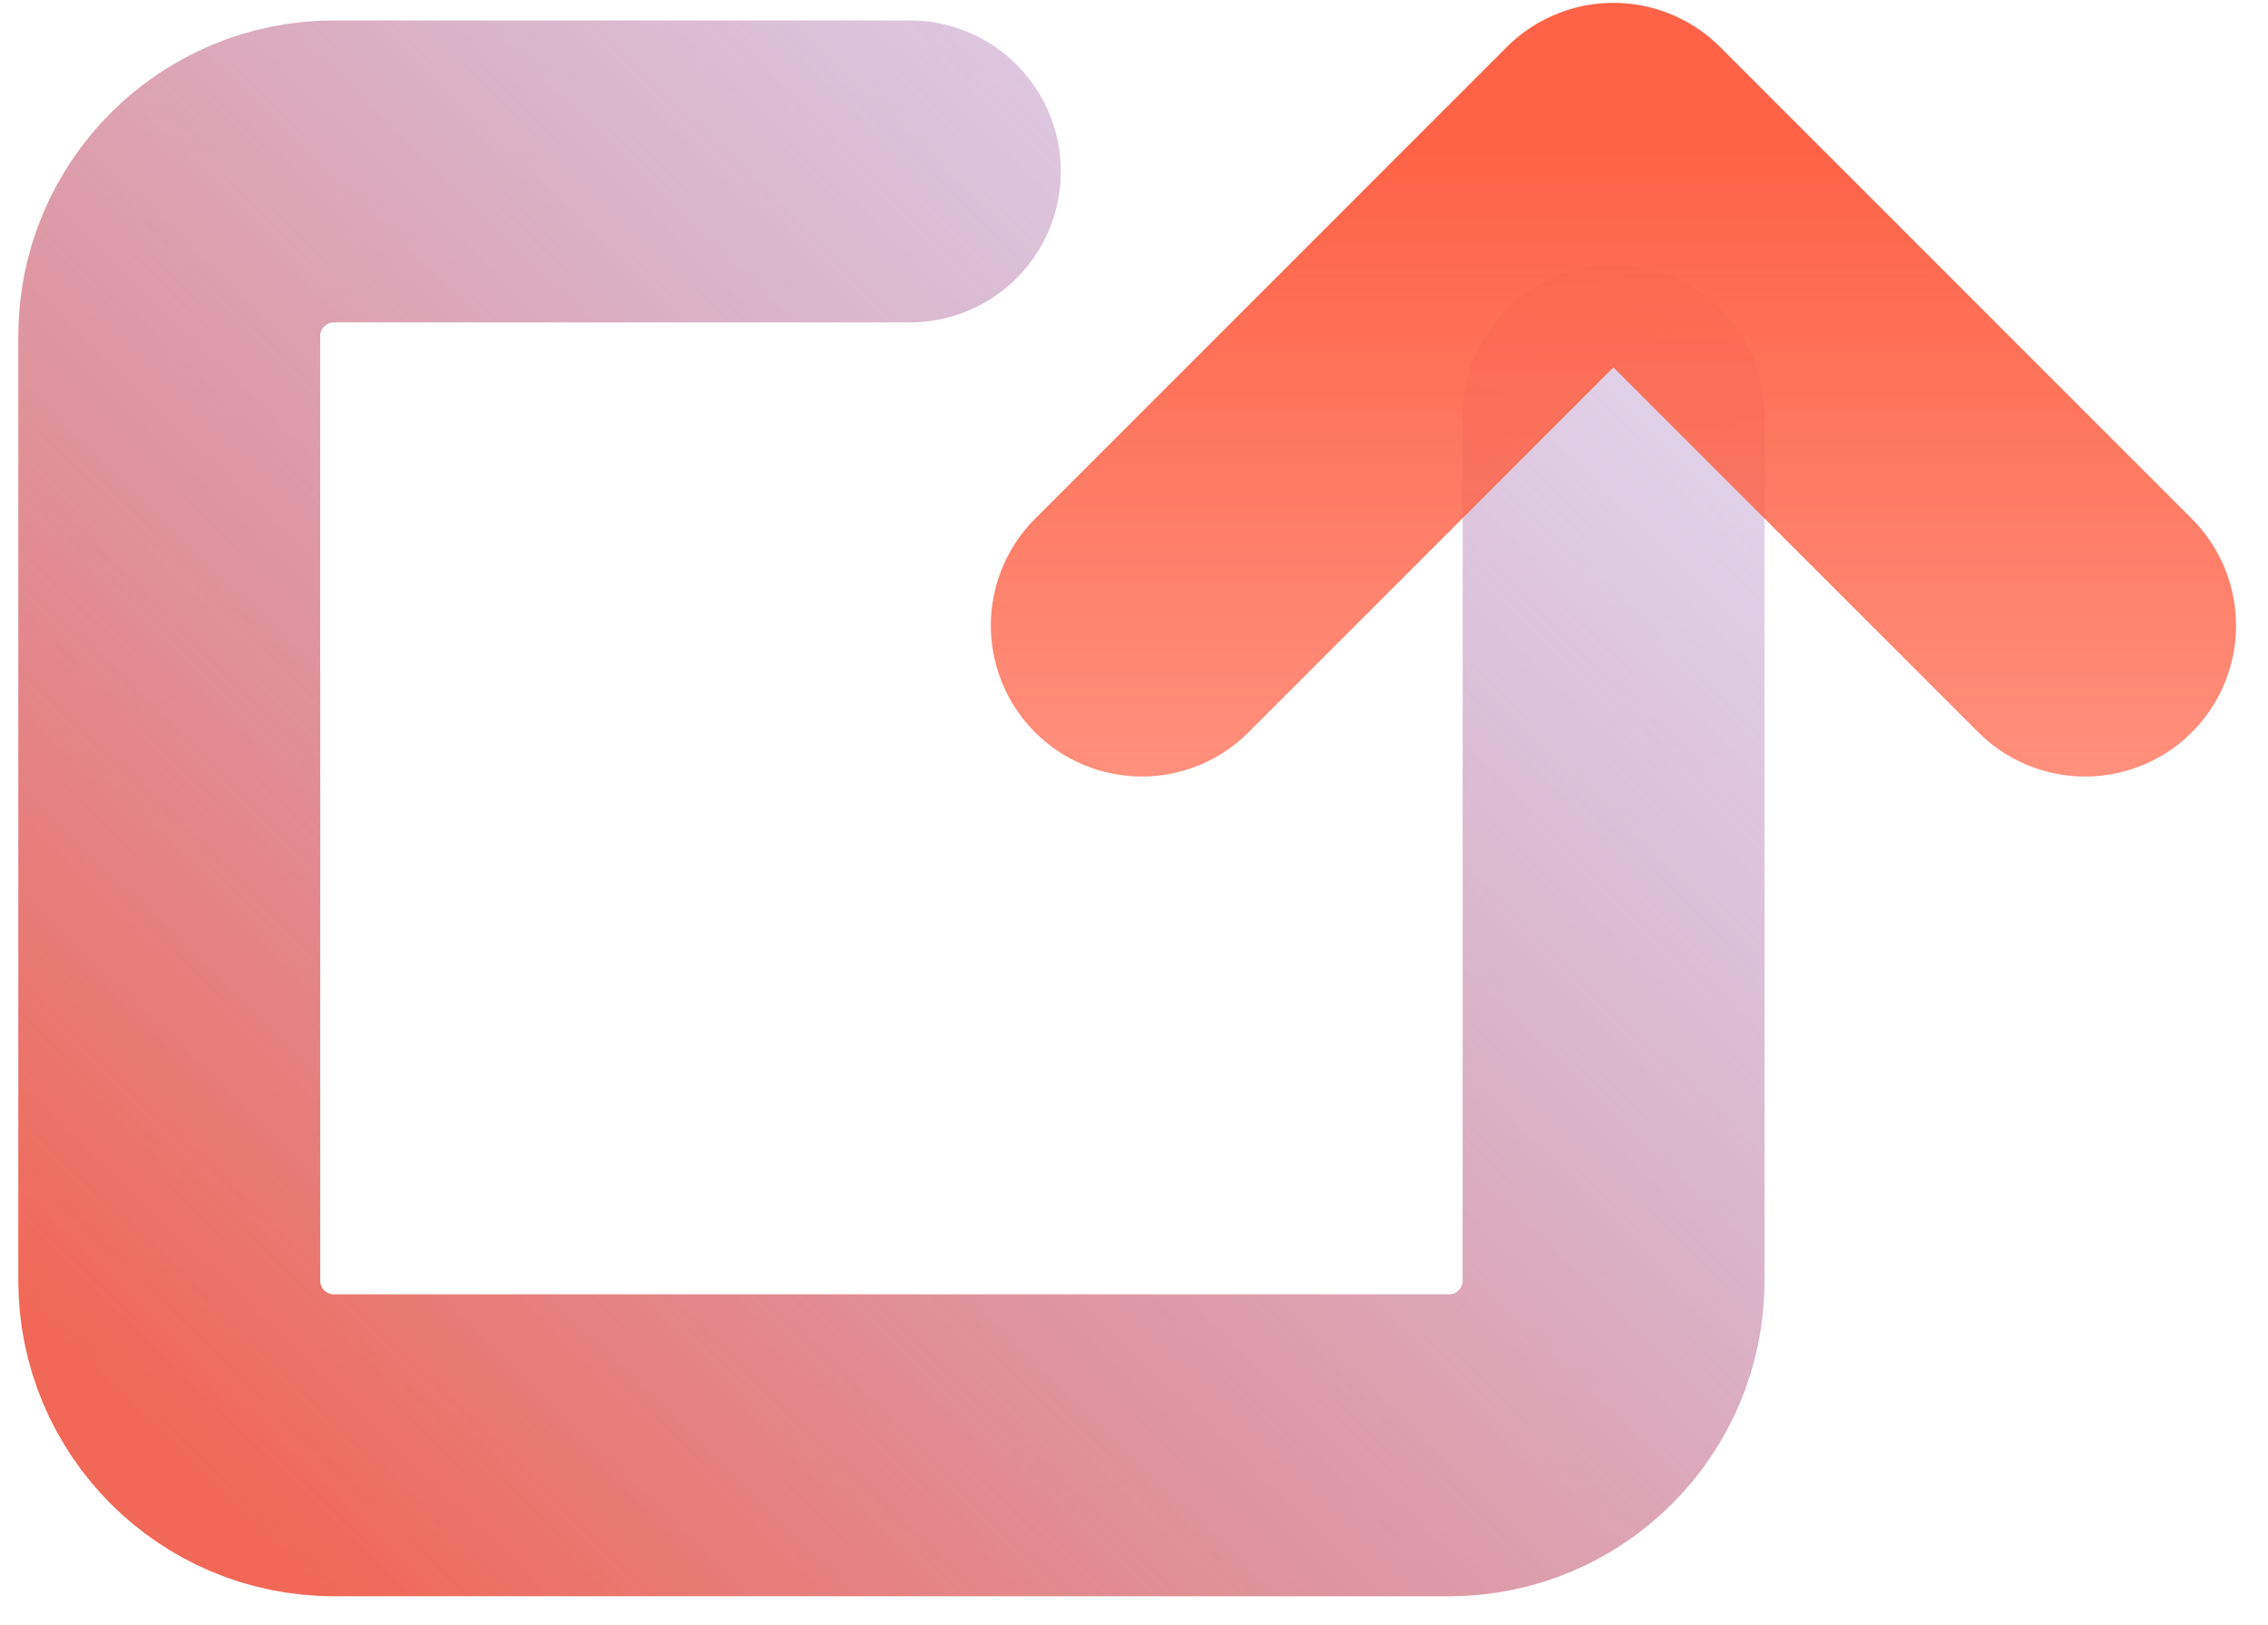 <svg xmlns="http://www.w3.org/2000/svg" width="67" height="48" viewBox="0 0 67 48" fill="none"><path d="M47.668 12.285L47.668 37.826C47.668 40.513 45.49 42.691 42.803 42.691L9.865 42.691C7.178 42.691 5 40.513 5 37.826L5 9.928C5 7.241 7.178 5.063 9.865 5.063L26.879 5.063" stroke="url(#paint0_linear_153_521)" stroke-width="8.919" stroke-linecap="round" stroke-linejoin="round"></path><path d="M33.73 18.477L47.663 4.544L61.596 18.477" stroke="url(#paint1_linear_153_521)" stroke-width="8.919" stroke-linecap="round" stroke-linejoin="round"></path><defs><linearGradient id="paint0_linear_153_521" x1="-1.203" y1="36.691" x2="38.2" y2="-4.086" gradientUnits="userSpaceOnUse"><stop stop-color="#F16856"></stop><stop offset="1" stop-color="#A07FC4" stop-opacity="0.3"></stop></linearGradient><linearGradient id="paint1_linear_153_521" x1="-13.544" y1="4.544" x2="-13.544" y2="55.649" gradientUnits="userSpaceOnUse"><stop stop-color="#FE6347"></stop><stop offset="1" stop-color="#FE6347" stop-opacity="0.2"></stop></linearGradient></defs></svg>